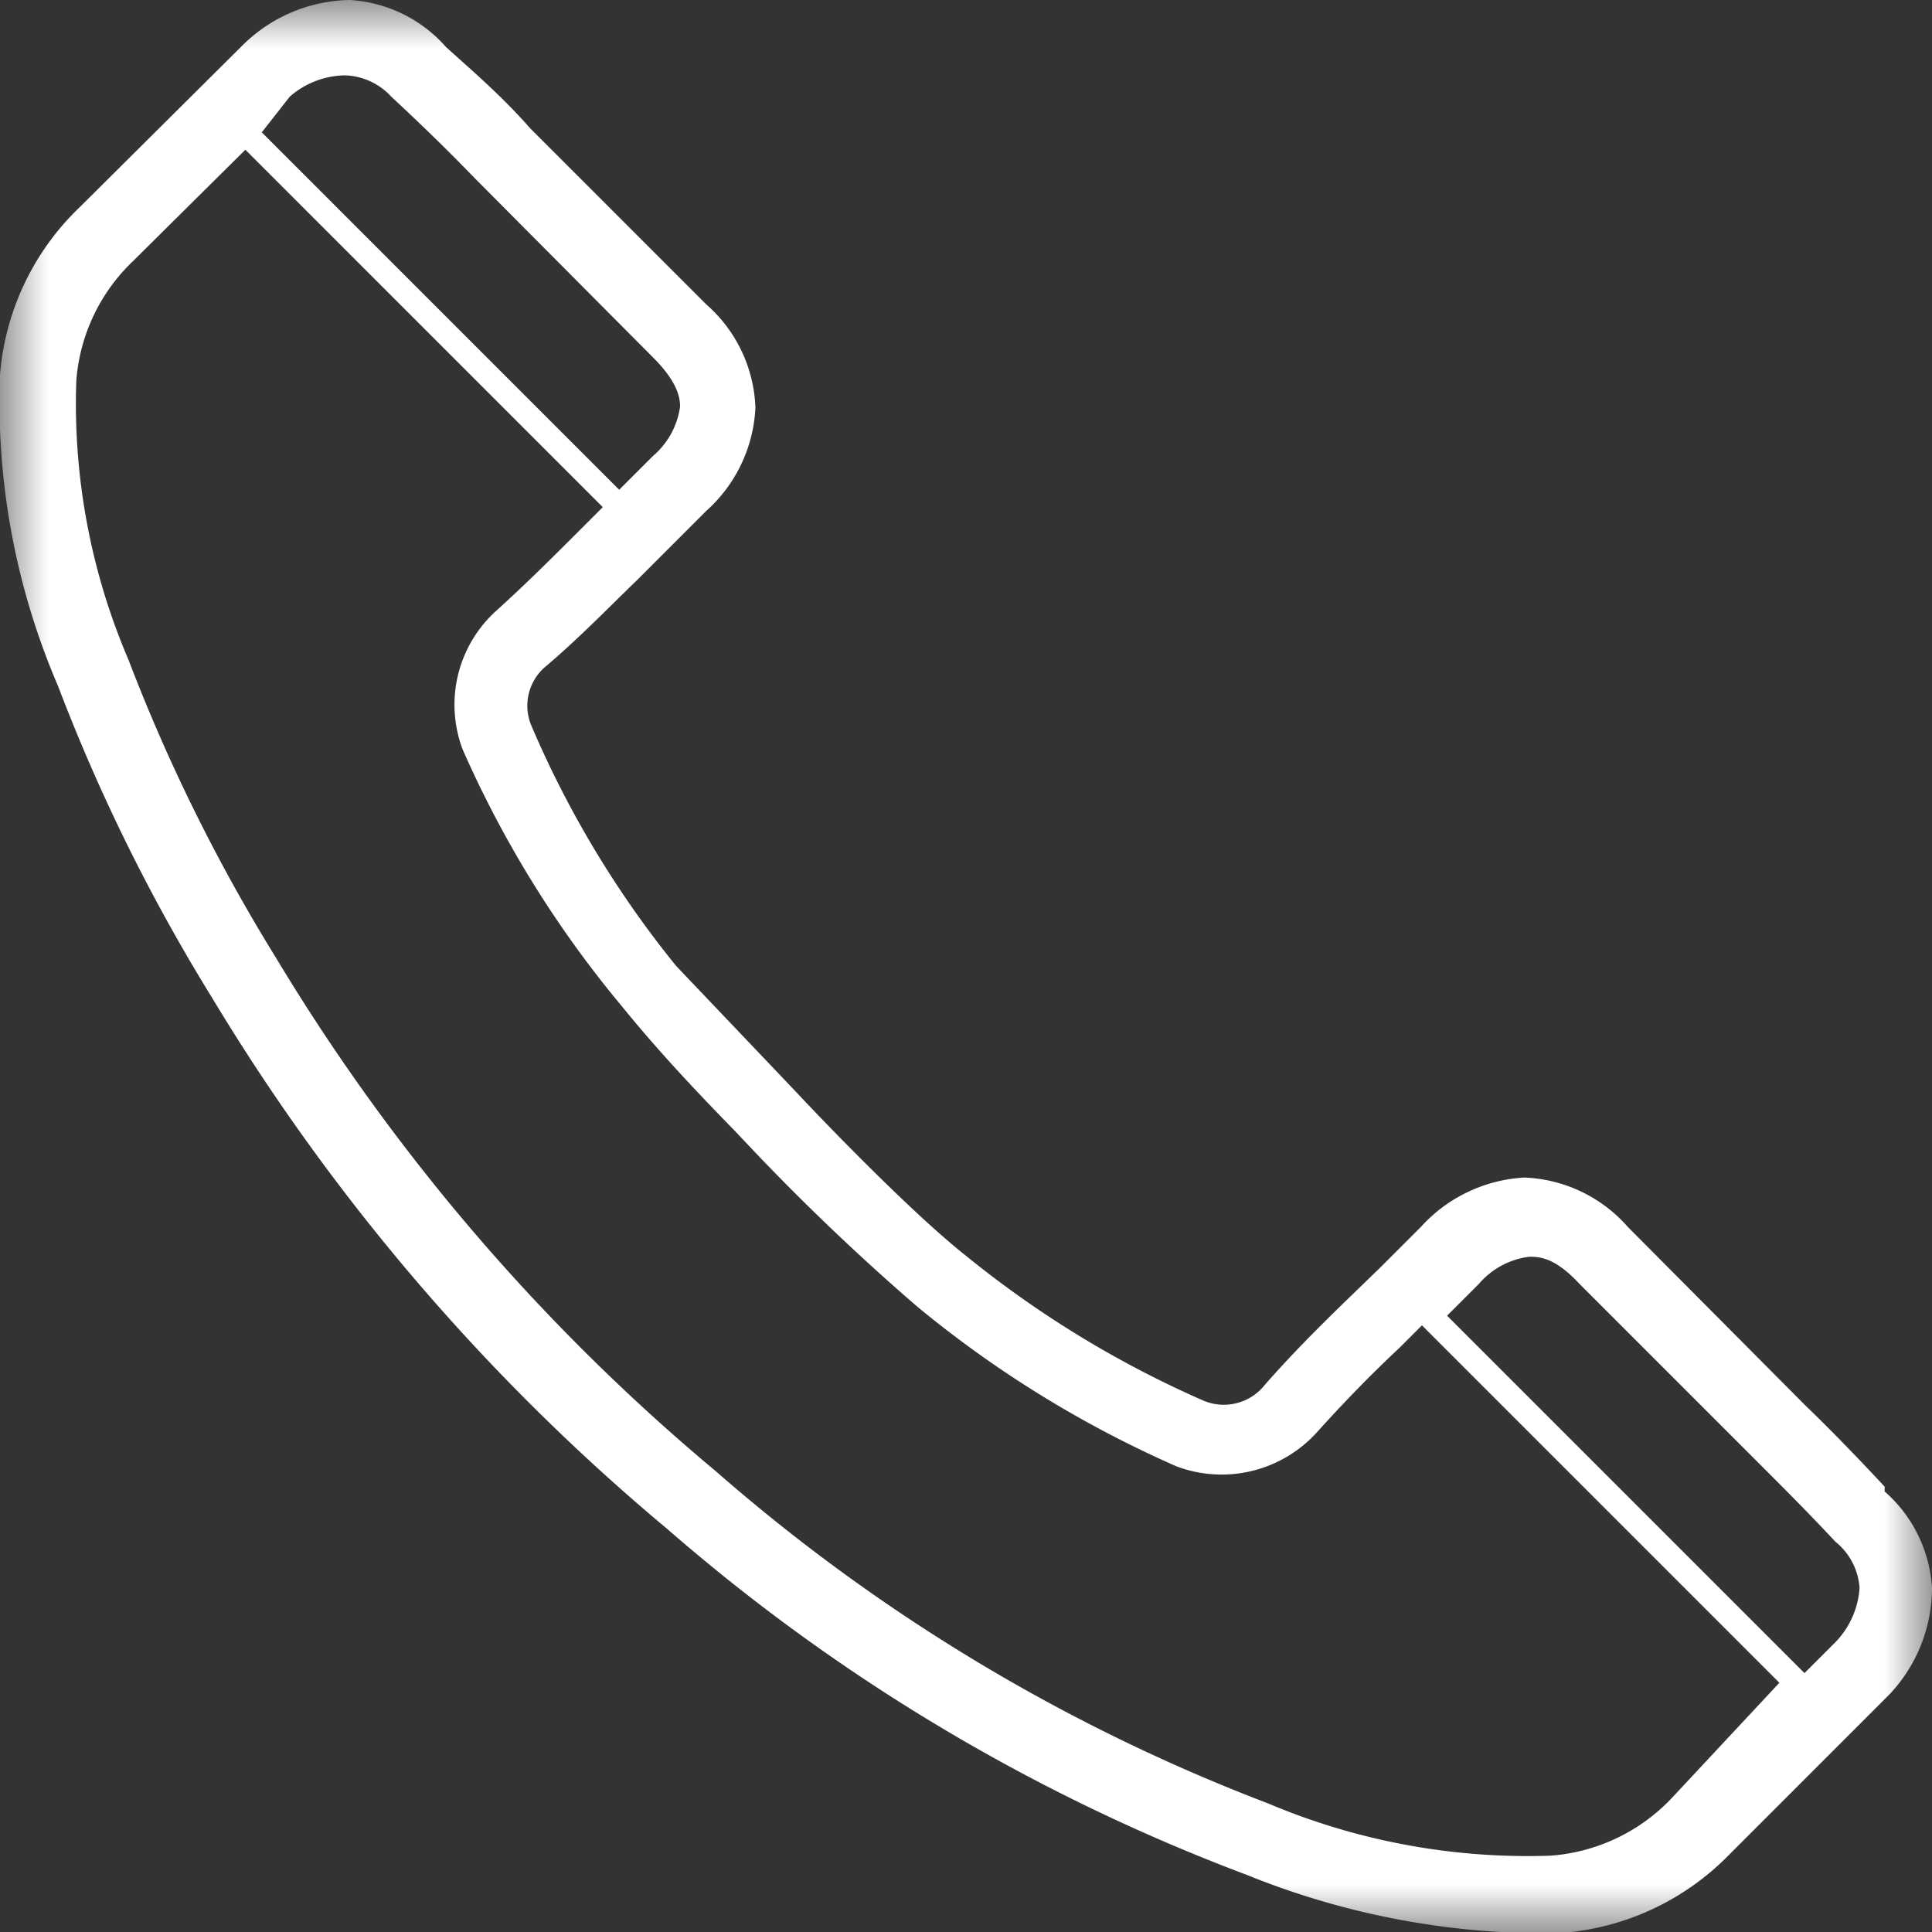 <svg xmlns="http://www.w3.org/2000/svg" viewBox="0 0 20 20"><rect x="0" y="0" width="20" height="20" fill="#333333" stroke="none"/><defs><style>.cls-1{fill:#fff}.cls-2{mask:url(#mask)}.cls-3{fill:#fff}</style><mask id="mask" x="0" y="0" width="20" height="20" maskUnits="userSpaceOnUse"><g id="mask-2"><path id="path-1" class="cls-1" d="M0 20h20V0H0v20z"/></g></mask></defs><title>call_20</title><g id="Layer_2" data-name="Layer 2"><g id="Layer_1-2" data-name="Layer 1"><g id="call_20x20"><g class="cls-2" id="Page-1"><path id="Fill-1" class="cls-3" d="M19 17l-.32.32-3.7-3.7.33-.33a.82.82 0 0 1 .52-.28c.1 0 .26 0 .52.28l1.83 1.83c.29.29.56.56.82.84a.67.67 0 0 1 .25.48.89.89 0 0 1-.25.56zm-1.7 1.62a1.92 1.92 0 0 1-1.25.59 6.9 6.9 0 0 1-2.92-.54 18.93 18.93 0 0 1-5.72-3.44 21.06 21.06 0 0 1-4.55-5.31 18.26 18.26 0 0 1-1.53-3.09 6.73 6.73 0 0 1-.54-2.89 1.91 1.91 0 0 1 .59-1.24l1.16-1.15 3.7 3.7-.19.19c-.31.31-.6.6-.91.88a1.31 1.31 0 0 0-.35 1.44 11.18 11.18 0 0 0 1.65 2.66c.39.48.78.89 1.17 1.29l.17.18a23.67 23.67 0 0 0 1.72 1.64 11.42 11.42 0 0 0 2.68 1.65 1.33 1.33 0 0 0 1.45-.35c.27-.3.55-.59.86-.88l.23-.23 3.7 3.7zM3.57.78a.68.68 0 0 1 .48.22c.29.27.57.54.86.84L6.76 3.7c.25.25.28.41.28.51a.82.82 0 0 1-.28.51l-.35.35-3.7-3.7L3 1a.89.89 0 0 1 .57-.22zm15.94 14.61c-.27-.29-.54-.57-.83-.85l-1.83-1.84a1.5 1.5 0 0 0-1.07-.51 1.56 1.56 0 0 0-1.07.51l-.42.42-.32.31c-.31.3-.6.59-.88.91a.54.54 0 0 1-.63.16A10.69 10.69 0 0 1 10 13c-.62-.49-1.63-1.56-1.64-1.57l-.17-.18L7 10a10.44 10.44 0 0 1-1.5-2.49.53.53 0 0 1 .16-.62C6 6.6 6.29 6.3 6.6 6l.29-.29.42-.42a1.53 1.53 0 0 0 .51-1.07 1.49 1.49 0 0 0-.51-1.07L5.49 1.33C5.2 1 4.92.76 4.62.49a1.44 1.44 0 0 0-1-.49 1.61 1.61 0 0 0-1.11.47L.83 2.14A2.7 2.7 0 0 0 0 3.88 7.44 7.44 0 0 0 .6 7.1a19 19 0 0 0 1.59 3.22 21.85 21.85 0 0 0 4.72 5.51 19.69 19.69 0 0 0 6 3.58 8.25 8.25 0 0 0 2.84.6h.41a2.71 2.71 0 0 0 1.74-.81l1.66-1.66a1.61 1.61 0 0 0 .44-1.1 1.44 1.44 0 0 0-.49-1z"/></g></g></g></g></svg>